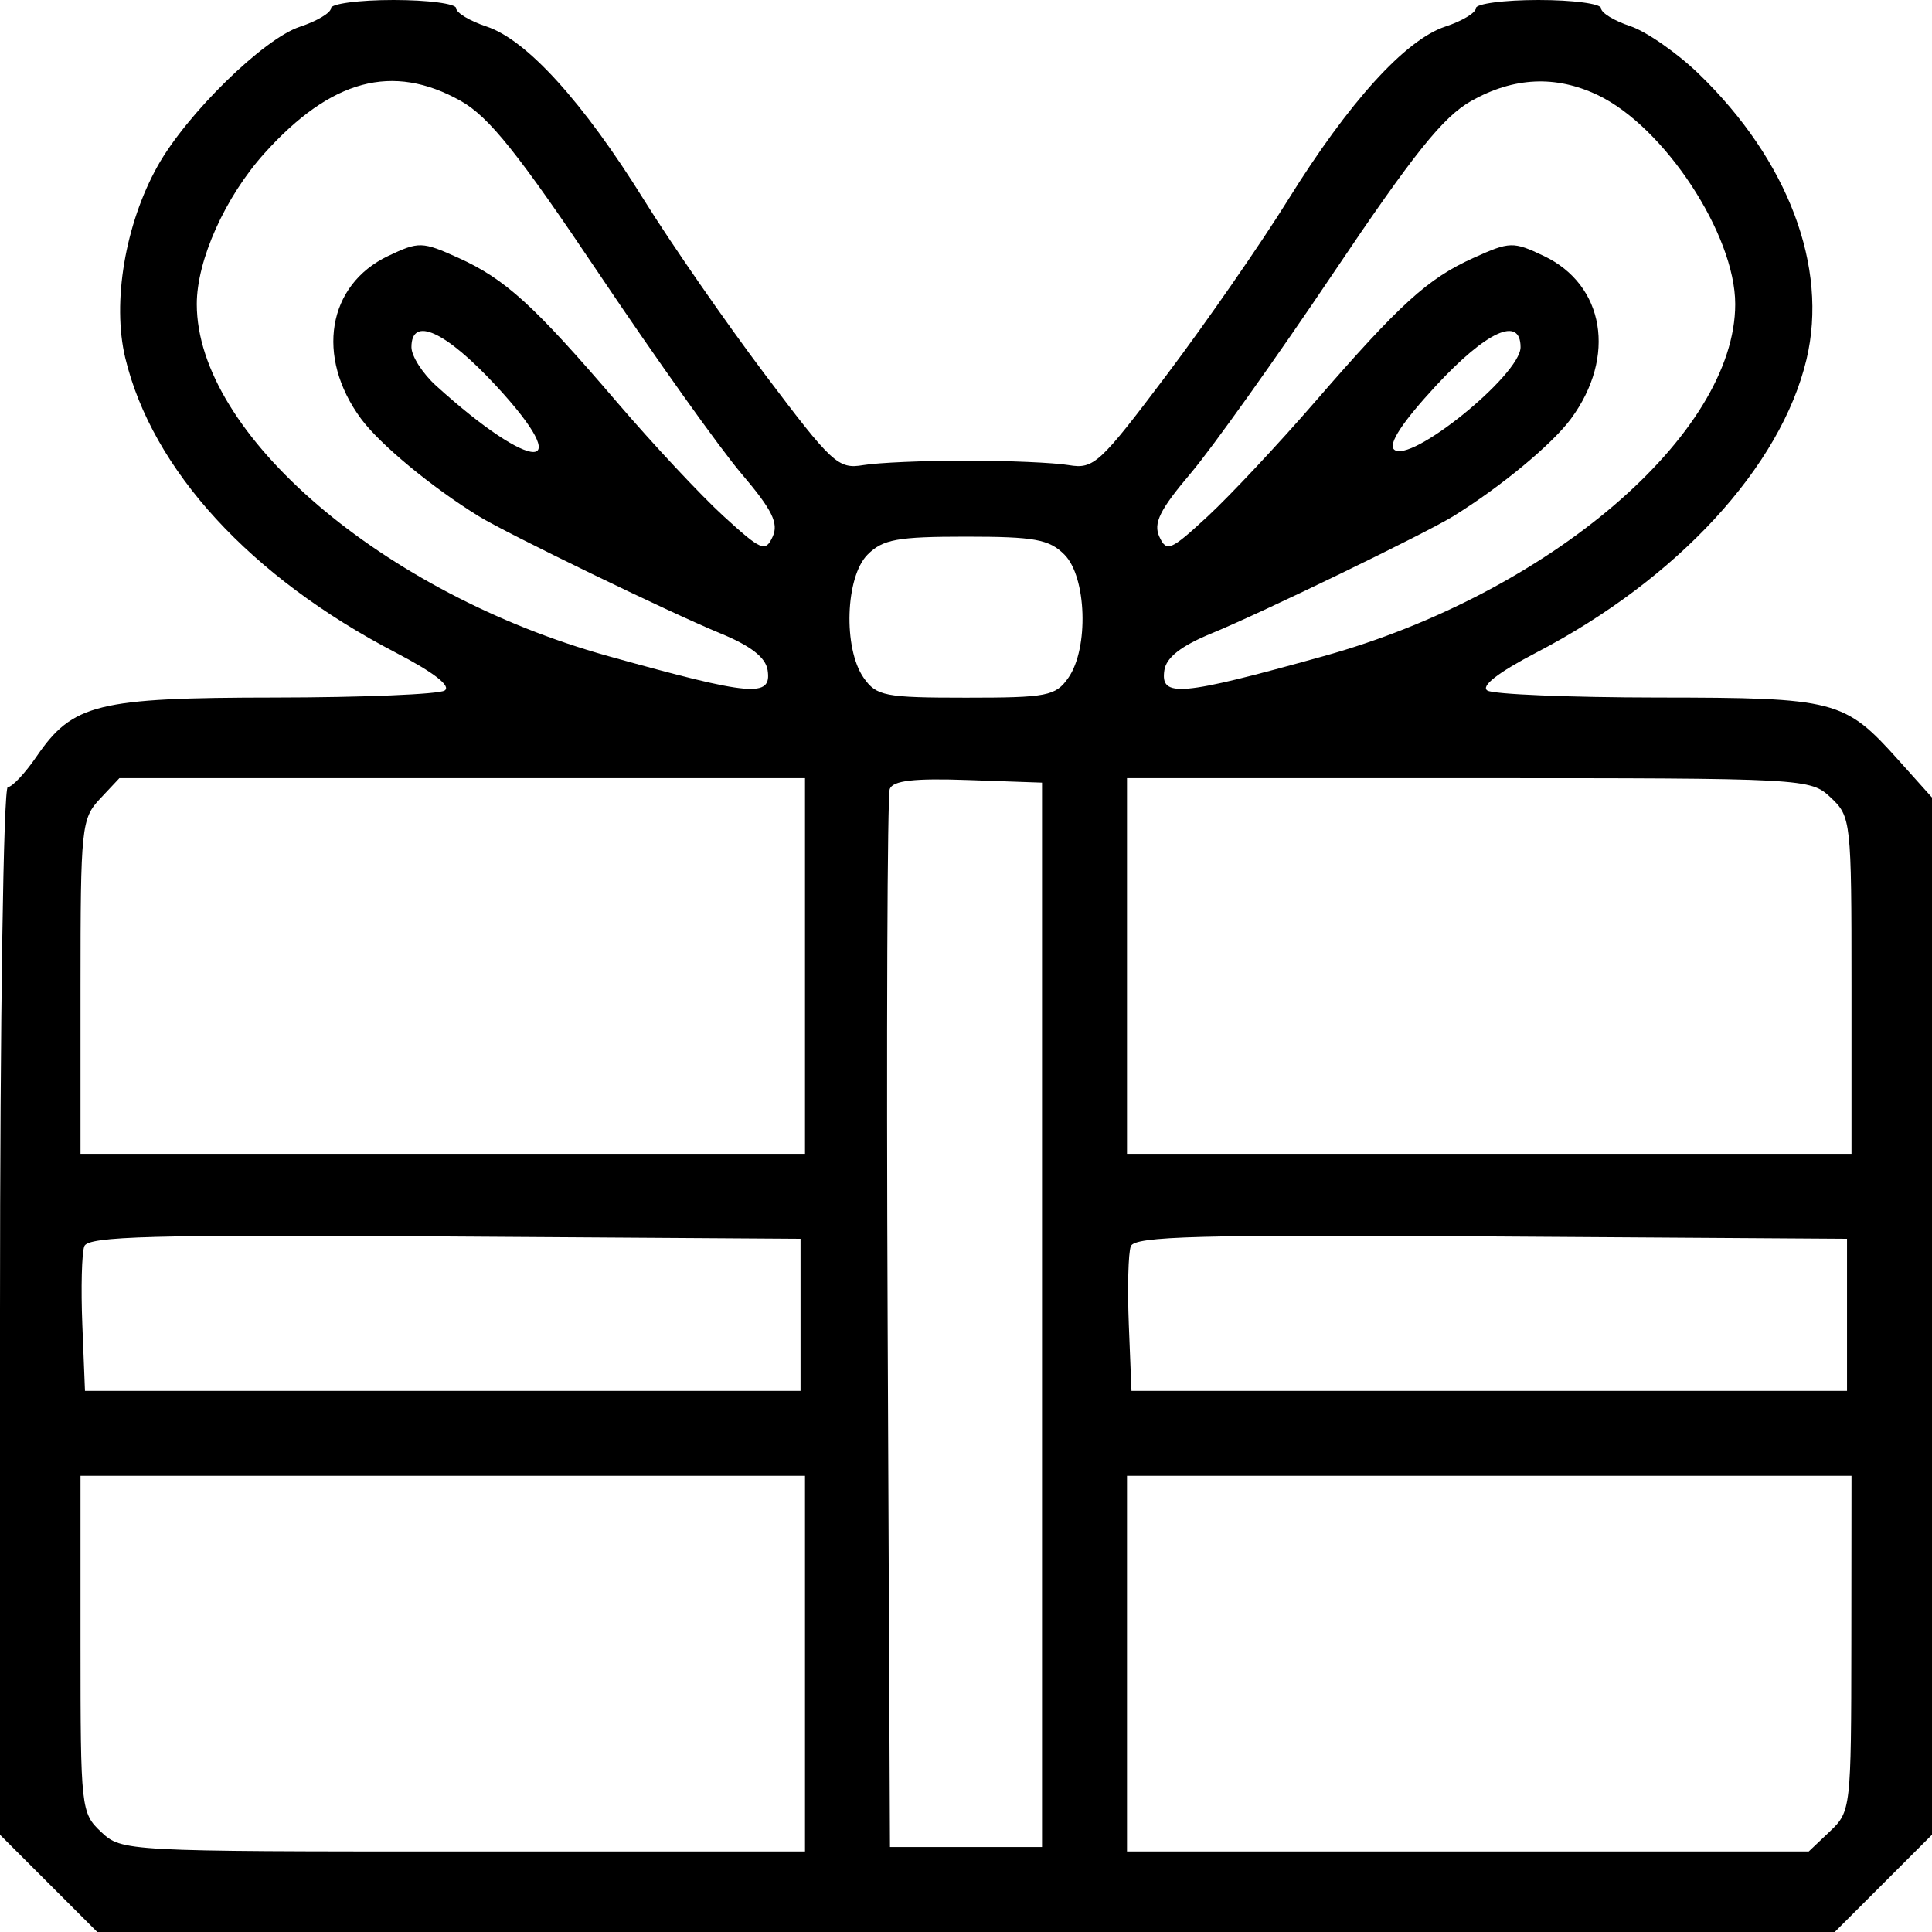 <?xml version="1.0" encoding="UTF-8"?> <svg xmlns="http://www.w3.org/2000/svg" width="184" height="184" viewBox="0 0 184 184" fill="none"> <path fill-rule="evenodd" clip-rule="evenodd" d="M31.518 0.785C31.518 1.218 30.184 2.012 28.554 2.55C25.092 3.693 17.791 10.842 15.013 15.809C11.92 21.341 10.661 28.8 11.928 34.083C14.487 44.75 23.85 54.951 37.697 62.157C41.322 64.044 43.001 65.347 42.344 65.765C41.777 66.124 34.524 66.424 26.223 66.432C9.261 66.446 6.924 67.024 3.478 72.053C2.381 73.654 1.15 74.963 0.742 74.963C0.329 74.963 0 97.082 0 124.852V174.74L4.63 179.37L9.26 184H92H174.74L179.37 179.37L184 174.74V125.347V75.954L180.806 72.391C175.659 66.651 174.871 66.446 157.848 66.432C149.509 66.424 142.223 66.124 141.656 65.765C140.999 65.347 142.678 64.044 146.303 62.157C159.759 55.154 169.621 44.454 172.051 34.217C174.139 25.425 170.297 15.255 161.781 7.026C159.719 5.034 156.783 2.991 155.257 2.487C153.73 1.984 152.481 1.218 152.481 0.785C152.481 0.354 149.798 0 146.519 0C143.239 0 140.556 0.354 140.556 0.785C140.556 1.218 139.25 2.003 137.653 2.529C133.843 3.786 128.457 9.722 122.667 19.041C120.09 23.19 114.909 30.665 111.154 35.653C104.74 44.173 104.173 44.697 101.784 44.296C100.385 44.062 95.982 43.87 92 43.87C88.018 43.87 83.615 44.062 82.216 44.296C79.827 44.697 79.26 44.173 72.846 35.653C69.091 30.665 63.91 23.19 61.333 19.041C55.543 9.722 50.157 3.786 46.347 2.529C44.75 2.003 43.444 1.218 43.444 0.785C43.444 0.354 40.761 0 37.481 0C34.202 0 31.518 0.354 31.518 0.785ZM43.87 9.604C46.561 11.112 49.338 14.585 57.074 26.111C62.462 34.14 68.55 42.684 70.603 45.098C73.546 48.557 74.177 49.832 73.585 51.114C72.895 52.61 72.514 52.451 68.91 49.159C66.752 47.187 62.196 42.316 58.786 38.333C50.845 29.059 48.113 26.573 43.657 24.557C40.205 22.997 39.895 22.988 36.978 24.372C31.176 27.125 30.032 33.98 34.388 39.886C36.188 42.325 41.094 46.387 45.598 49.166C48.251 50.804 63.879 58.38 68.574 60.305C71.498 61.504 72.918 62.607 73.106 63.822C73.512 66.467 71.623 66.3 57.926 62.486C36.486 56.514 18.741 41.333 18.741 28.963C18.741 24.778 21.433 18.772 25.178 14.608C31.531 7.541 37.39 5.972 43.87 9.604ZM152.154 9.048C158.489 12.055 165.259 22.343 165.259 28.963C165.259 41.346 147.536 56.508 126.074 62.486C112.377 66.3 110.488 66.467 110.894 63.822C111.081 62.607 112.502 61.504 115.426 60.305C120.121 58.38 135.749 50.804 138.402 49.166C142.906 46.387 147.812 42.325 149.612 39.886C153.968 33.98 152.824 27.125 147.022 24.372C144.105 22.988 143.795 22.997 140.343 24.557C135.965 26.537 133.374 28.891 125.185 38.333C121.731 42.316 117.164 47.187 115.036 49.159C111.484 52.449 111.105 52.609 110.415 51.114C109.823 49.832 110.455 48.551 113.397 45.078C115.45 42.653 121.538 34.111 126.926 26.095C134.646 14.608 137.445 11.115 140.13 9.607C144.173 7.338 148.159 7.153 152.154 9.048ZM47.245 36.741C55.034 45.155 50.808 45.147 41.528 36.732C40.239 35.563 39.185 33.912 39.185 33.063C39.185 30.058 42.426 31.537 47.245 36.741ZM144.815 33.063C144.815 35.713 134.225 44.269 132.759 42.803C132.208 42.253 133.584 40.167 136.755 36.741C141.574 31.537 144.815 30.058 144.815 33.063ZM101.37 52.815C103.491 54.936 103.71 61.749 101.748 64.551C100.53 66.29 99.737 66.445 92 66.445C84.263 66.445 83.47 66.29 82.252 64.551C80.29 61.749 80.508 54.936 82.63 52.815C84.081 51.363 85.469 51.111 92 51.111C98.531 51.111 99.919 51.363 101.37 52.815ZM76.667 92V109.889H42.167H7.667V93.971C7.667 78.801 7.754 77.962 9.519 76.082L11.371 74.111H44.019H76.667V92ZM99.241 125.222V175.907H92H84.759L84.538 126.074C84.417 98.666 84.506 75.746 84.738 75.141C85.046 74.337 87.048 74.109 92.199 74.289L99.241 74.537V125.222ZM174.362 75.963C176.287 77.772 176.333 78.191 176.333 93.852V109.889H141.833H107.333V92V74.111H139.862C172.087 74.111 172.409 74.128 174.362 75.963ZM76.241 125.222V132.463H42.167H8.093L7.84 126.154C7.701 122.684 7.786 119.325 8.03 118.69C8.394 117.74 14.481 117.575 42.357 117.759L76.241 117.981V125.222ZM175.907 125.222V132.463H141.833H107.759L107.506 126.154C107.367 122.684 107.453 119.325 107.696 118.69C108.061 117.74 114.147 117.575 142.023 117.759L175.907 117.981V125.222ZM76.667 158.444V176.333H44.138C11.913 176.333 11.591 176.316 9.638 174.481C7.713 172.672 7.667 172.254 7.667 156.593V140.556H42.167H76.667V158.444ZM176.319 156.528C176.304 172.223 176.269 172.533 174.282 174.417L172.26 176.333H139.797H107.333V158.444V140.556H141.833H176.333L176.319 156.528Z" fill="black"></path> </svg> 